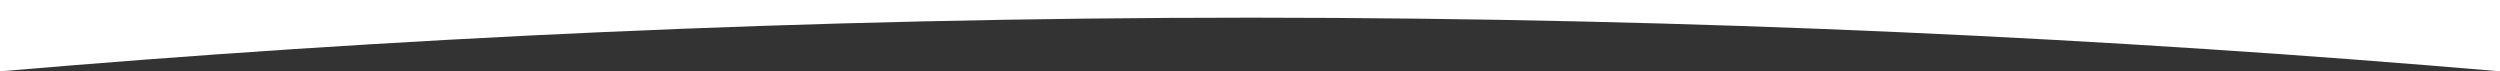 <?xml version="1.0" encoding="utf-8"?>
<!-- Generator: Adobe Illustrator 25.0.0, SVG Export Plug-In . SVG Version: 6.00 Build 0)  -->
<svg version="1.1" id="Layer_1" xmlns="http://www.w3.org/2000/svg" xmlns:xlink="http://www.w3.org/1999/xlink" x="0px" y="0px"
	 width="1500px" height="42.8px" viewBox="0 0 1500 42.8" style="enable-background:new 0 0 1500 42.8;" xml:space="preserve">
<rect x="0" y="0" width="1500" height="42.8" fill="#333333" stroke="none"/>
<style type="text/css">
	.st0{fill:#FFFFFF;}
</style>
<path class="st0" d="M1500,0v42.8C1269.7,23,1019.3,10.7,751.2,10.6C482.2,10.6,230.9,23,0,42.8V0H1500z"/>
</svg>
